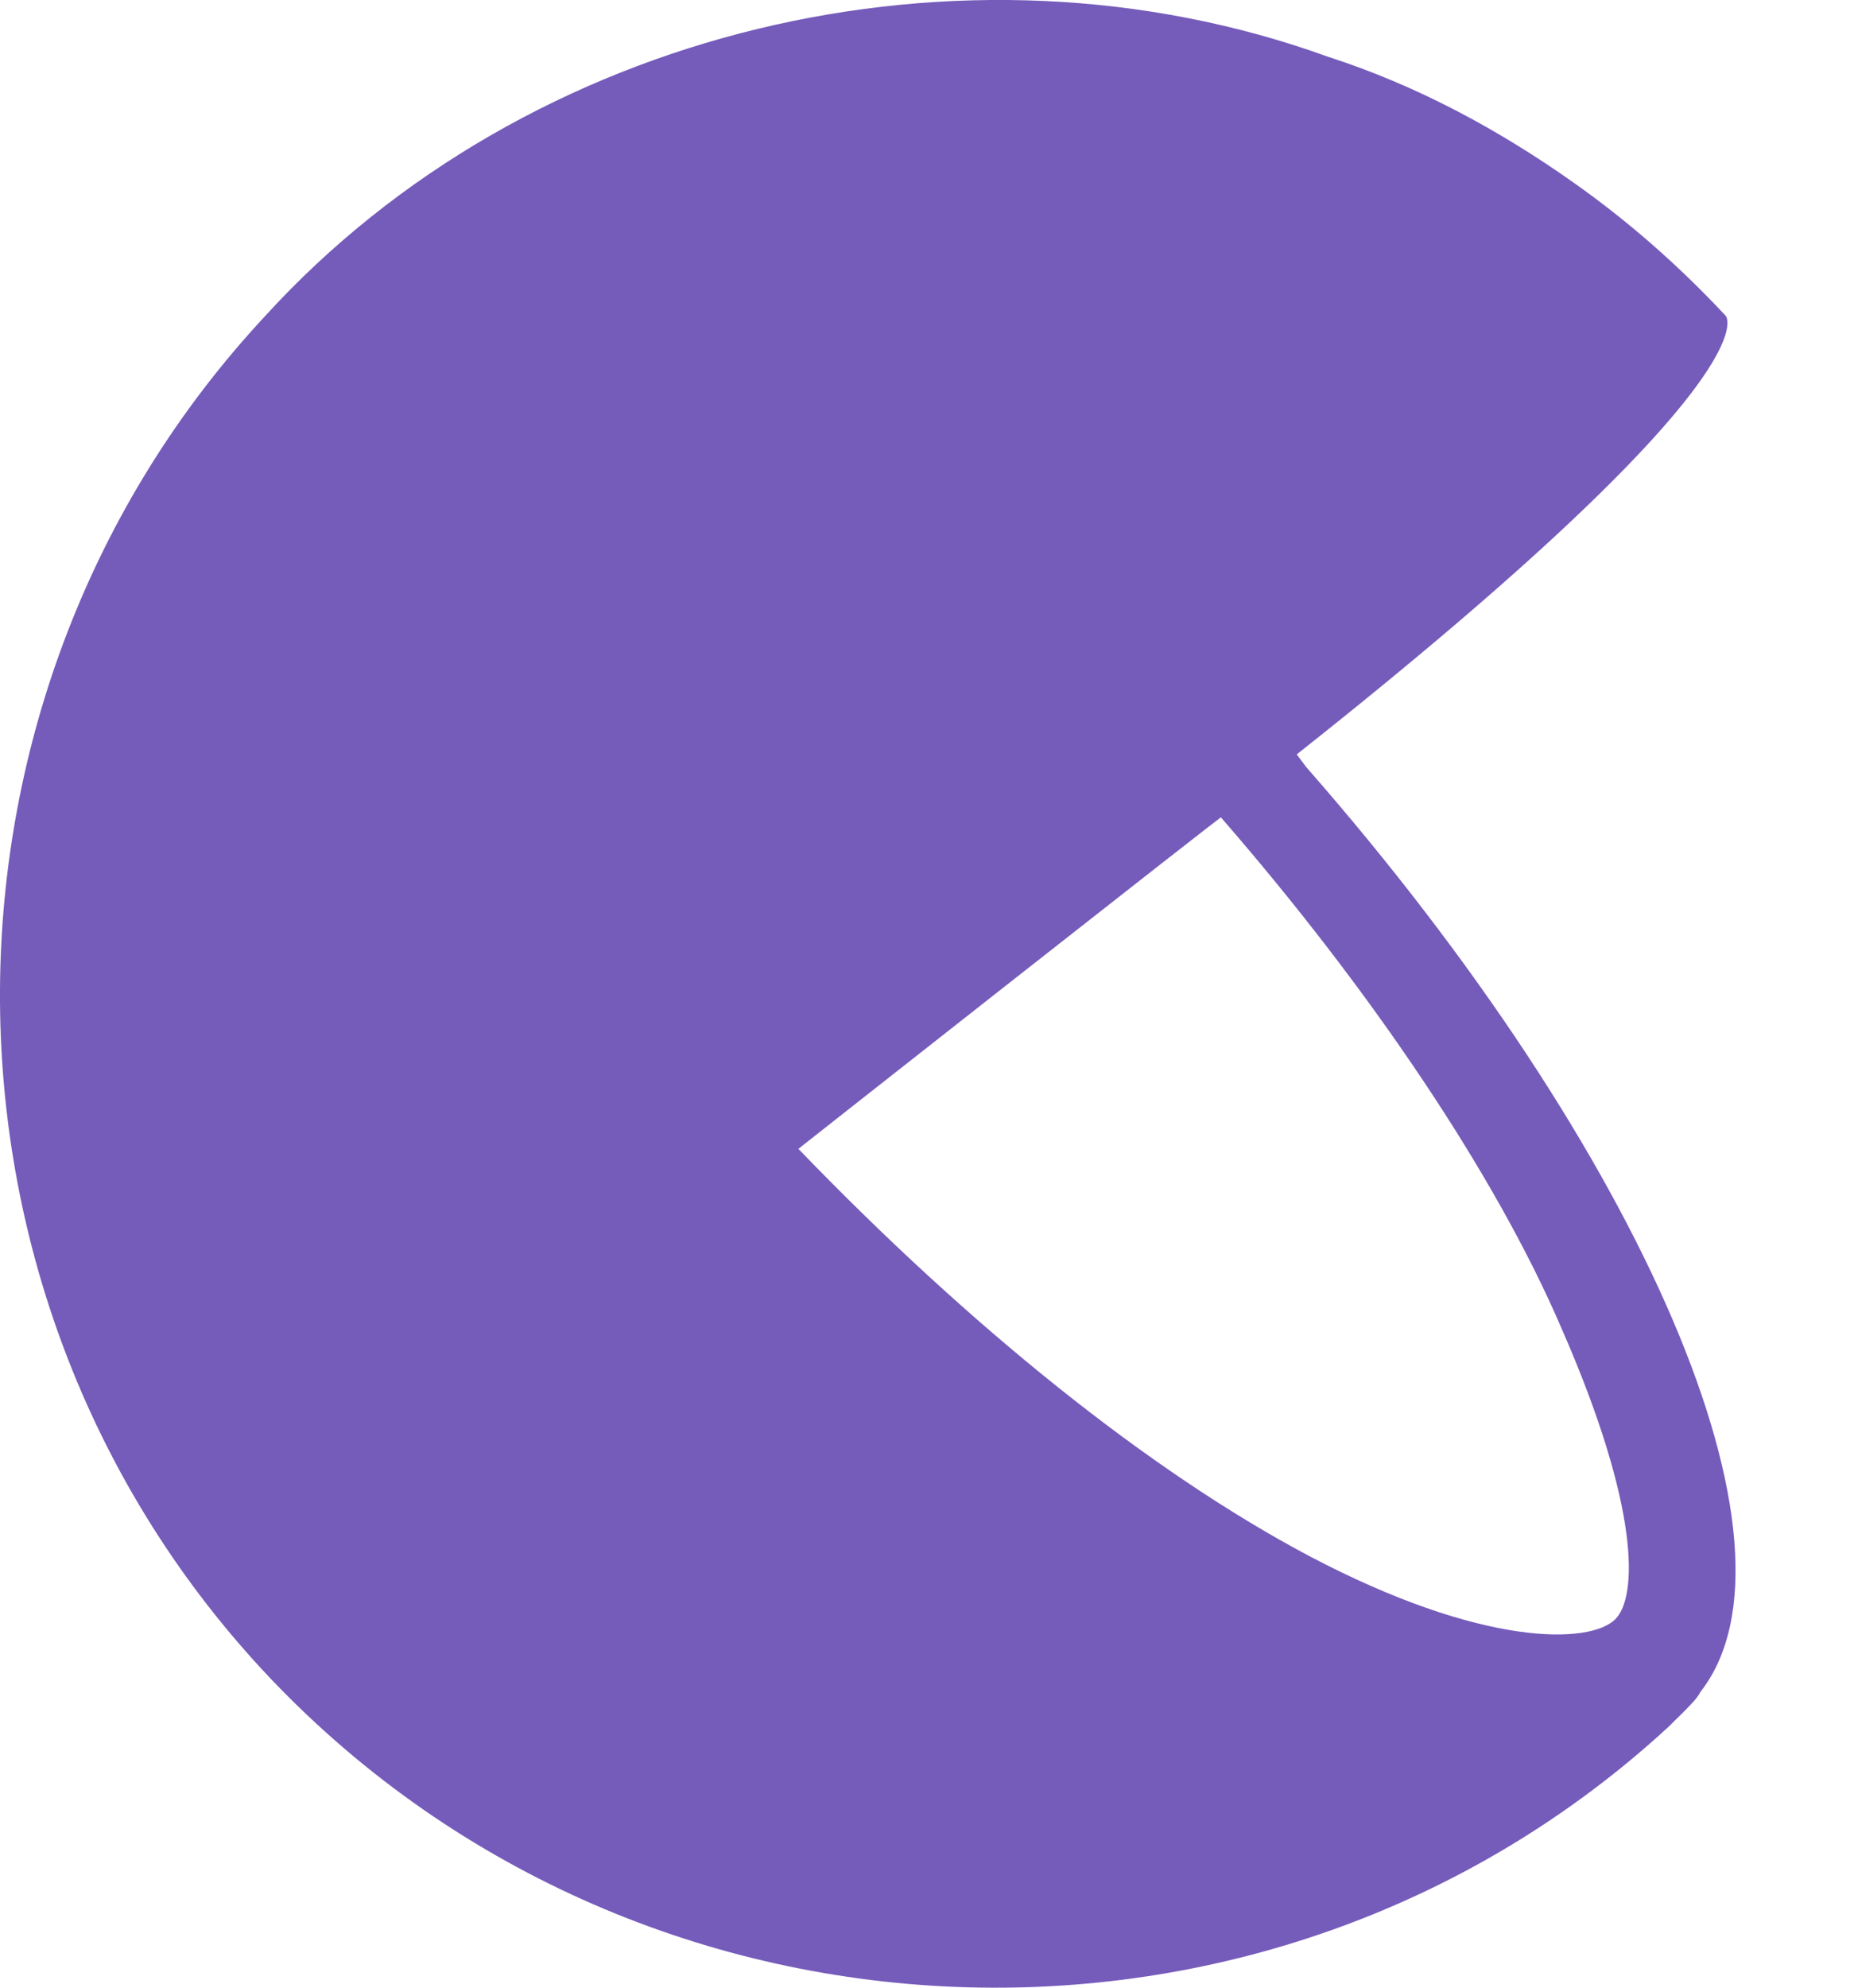 <?xml version="1.0" encoding="UTF-8"?> <svg xmlns="http://www.w3.org/2000/svg" width="14" height="15" viewBox="0 0 14 15" fill="none"><path d="M9.863 5.788L9.792 5.693C13.436 2.811 13.031 2.383 13.031 2.383C12.674 2.001 12.293 1.668 11.888 1.382C11.316 0.977 10.697 0.644 10.03 0.429C7.267 -0.571 3.981 0.215 2.004 2.383C-0.64 5.217 -0.688 9.718 1.98 12.6C4.79 15.625 9.578 15.816 12.602 13.029L12.65 12.981L12.698 12.934L12.722 12.91C12.769 12.862 12.817 12.815 12.841 12.767C13.698 11.671 12.412 8.694 9.863 5.788ZM12.198 12.219C12.007 12.41 11.197 12.433 9.887 11.743C8.673 11.1 7.315 10.004 6.029 8.67C5.815 8.837 9.387 6.027 9.22 6.169C10.34 7.456 11.293 8.861 11.793 10.028C12.388 11.386 12.364 12.052 12.198 12.219Z" fill="#755BBA"></path></svg> 